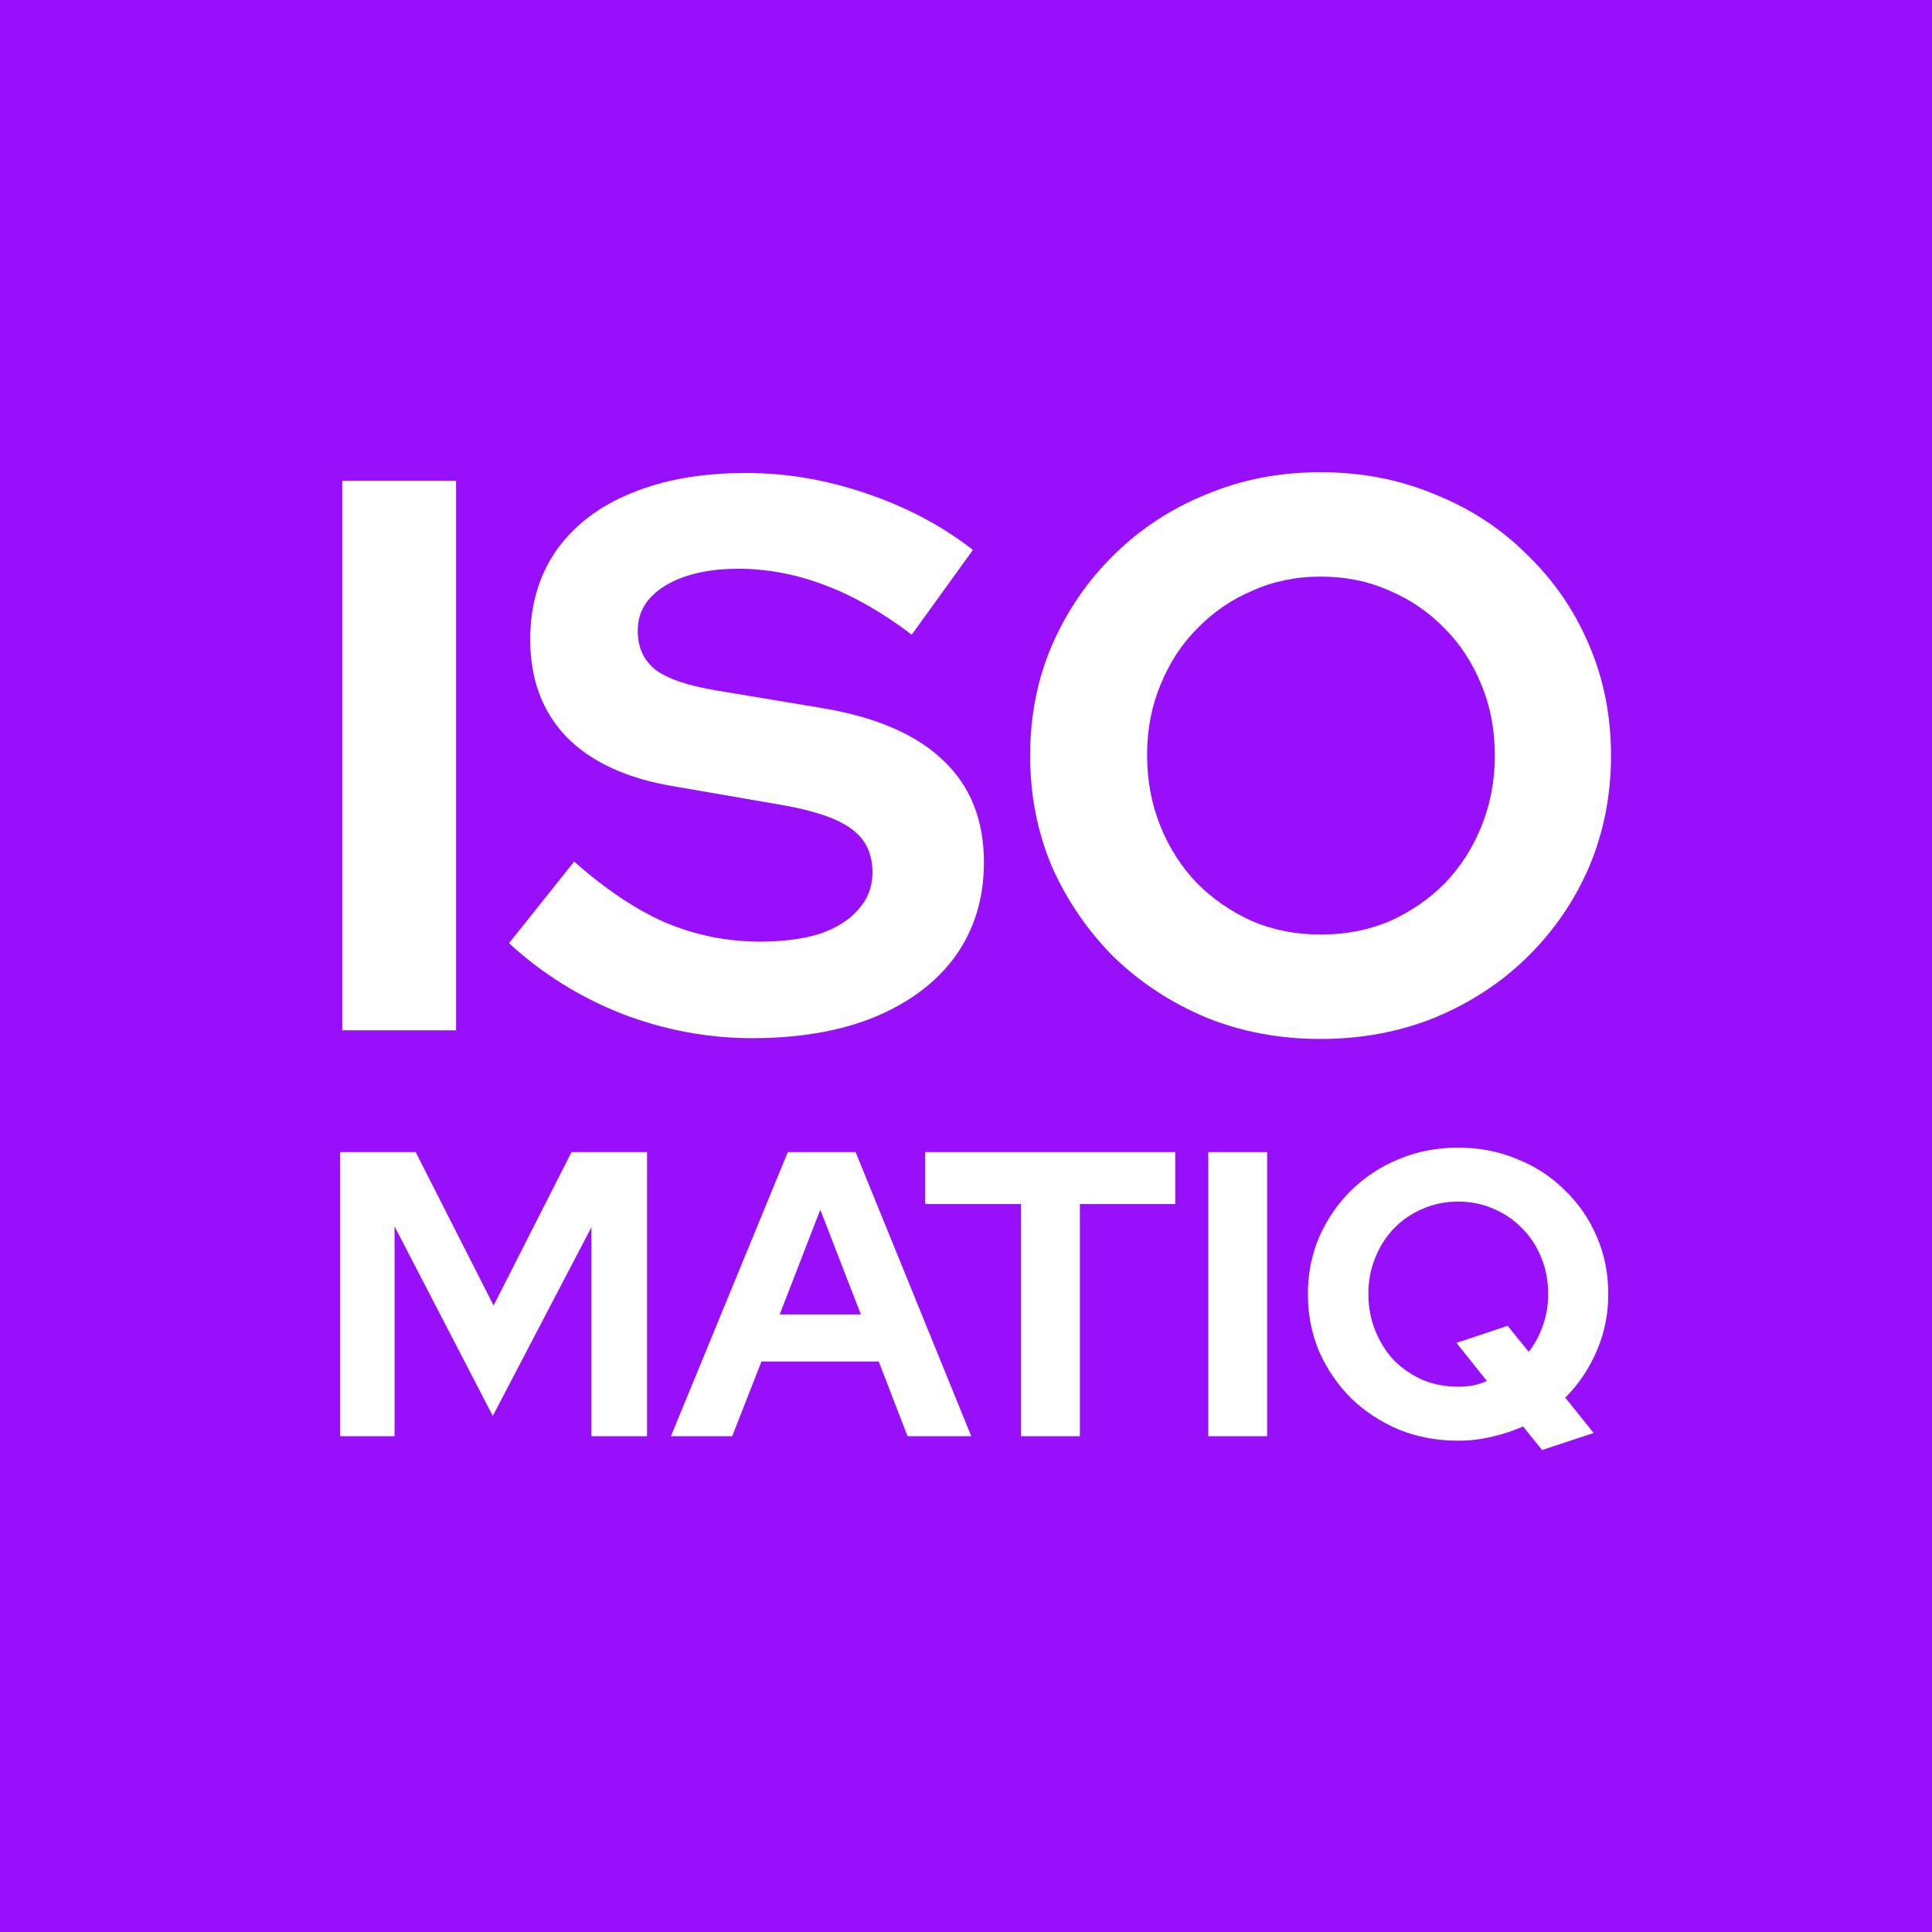 <svg width="512" height="512" viewBox="0 0 512 512" fill="none" xmlns="http://www.w3.org/2000/svg">
<rect width="512" height="512" fill="#9810FA"/>
<path d="M90.699 273.046V127.428H120.863V273.046H90.699Z" fill="white"/>
<path d="M199.384 275.126C187.596 275.126 176.085 272.977 164.852 268.678C153.619 264.24 143.633 257.999 134.896 249.955L152.163 228.321C160.622 235.81 168.735 241.218 176.502 244.547C184.407 247.875 192.728 249.539 201.465 249.539C207.567 249.539 212.837 248.846 217.275 247.459C221.712 245.934 225.11 243.784 227.468 241.01C229.964 238.237 231.212 234.978 231.212 231.233C231.212 226.24 229.409 222.427 225.804 219.792C222.198 217.018 216.026 214.868 207.289 213.343L178.374 208.35C166.031 206.27 156.6 201.901 150.082 195.245C143.703 188.588 140.513 179.989 140.513 169.449C140.513 160.435 142.801 152.599 147.378 145.943C152.093 139.286 158.681 134.224 167.14 130.757C175.739 127.151 185.932 125.348 197.72 125.348C208.399 125.348 219.008 127.151 229.548 130.757C240.227 134.362 249.657 139.355 257.84 145.735L241.614 168.201C226.358 156.552 211.034 150.727 195.64 150.727C190.231 150.727 185.516 151.421 181.494 152.807C177.472 154.194 174.352 156.136 172.133 158.632C170.053 160.99 169.013 163.833 169.013 167.161C169.013 171.599 170.607 175.066 173.797 177.562C176.987 179.92 182.326 181.723 189.815 182.971L217.275 187.548C231.836 189.905 242.723 194.551 249.935 201.485C257.146 208.281 260.752 217.295 260.752 228.529C260.752 237.959 258.256 246.211 253.263 253.284C248.27 260.218 241.128 265.627 231.836 269.51C222.683 273.254 211.866 275.126 199.384 275.126Z" fill="white"/>
<path d="M349.966 275.335C339.148 275.335 329.094 273.462 319.802 269.718C310.51 265.835 302.328 260.495 295.255 253.7C288.321 246.766 282.843 238.791 278.821 229.777C274.938 220.624 272.996 210.777 272.996 200.237C272.996 189.697 274.938 179.92 278.821 170.906C282.843 161.752 288.321 153.778 295.255 146.983C302.328 140.048 310.51 134.709 319.802 130.965C329.094 127.082 339.148 125.14 349.966 125.14C360.783 125.14 370.838 127.082 380.129 130.965C389.56 134.709 397.742 140.048 404.676 146.983C411.749 153.778 417.227 161.752 421.11 170.906C424.994 179.92 426.935 189.697 426.935 200.237C426.935 210.777 424.994 220.624 421.11 229.777C417.227 238.791 411.749 246.766 404.676 253.7C397.742 260.495 389.56 265.835 380.129 269.718C370.838 273.462 360.783 275.335 349.966 275.335ZM349.966 247.667C356.623 247.667 362.725 246.488 368.272 244.131C373.819 241.634 378.673 238.306 382.834 234.145C386.994 229.846 390.253 224.784 392.611 218.96C394.969 213.135 396.147 206.894 396.147 200.237C396.147 193.442 394.969 187.201 392.611 181.515C390.253 175.69 386.994 170.698 382.834 166.537C378.673 162.238 373.819 158.909 368.272 156.552C362.725 154.056 356.623 152.807 349.966 152.807C343.448 152.807 337.415 154.056 331.867 156.552C326.32 158.909 321.466 162.238 317.306 166.537C313.145 170.698 309.886 175.69 307.528 181.515C305.171 187.201 303.992 193.372 303.992 200.029C303.992 206.825 305.171 213.135 307.528 218.96C309.886 224.784 313.145 229.846 317.306 234.145C321.466 238.306 326.32 241.634 331.867 244.131C337.415 246.488 343.448 247.667 349.966 247.667Z" fill="white"/>
<path d="M90.149 380.615V305.317H110.157L130.81 345.978L151.463 305.317H171.471V380.615H156.734V325.217L130.595 375.237L104.563 325.002V380.615H90.149Z" fill="white"/>
<path d="M177.8 380.615L208.78 305.317H226.744L257.401 380.615H240.512L232.875 360.822H201.788L194.043 380.615H177.8ZM206.628 348.344H228.142L217.385 320.592L206.628 348.344Z" fill="white"/>
<path d="M270.577 380.615V319.086H245.191V305.317H311.453V319.086H286.174V380.615H270.577Z" fill="white"/>
<path d="M320.203 380.615V305.317H335.801V380.615H320.203Z" fill="white"/>
<path d="M408.674 384.272L403.619 378.033C401.037 379.181 398.312 380.077 395.443 380.723C392.575 381.44 389.563 381.798 386.408 381.798C380.814 381.798 375.615 380.83 370.81 378.894C366.005 376.886 361.774 374.125 358.117 370.611C354.531 367.026 351.699 362.902 349.619 358.241C347.611 353.508 346.607 348.416 346.607 342.966C346.607 337.516 347.611 332.46 349.619 327.799C351.699 323.066 354.531 318.942 358.117 315.428C361.774 311.843 366.005 309.082 370.81 307.146C375.615 305.138 380.814 304.134 386.408 304.134C392.001 304.134 397.2 305.138 402.005 307.146C406.882 309.082 411.113 311.843 414.698 315.428C418.356 318.942 421.188 323.066 423.196 327.799C425.204 332.46 426.208 337.516 426.208 342.966C426.208 348.344 425.168 353.4 423.089 358.133C421.081 362.794 418.32 366.882 414.806 370.396L422.336 379.754L408.674 384.272ZM386.408 367.492C387.842 367.492 389.169 367.384 390.388 367.169C391.678 366.882 392.898 366.488 394.045 365.986L385.977 355.874L399.531 351.356L405.125 358.241C406.774 356.161 408.029 353.83 408.889 351.249C409.822 348.667 410.288 345.906 410.288 342.966C410.288 339.452 409.678 336.225 408.459 333.285C407.24 330.273 405.555 327.691 403.403 325.54C401.252 323.317 398.742 321.596 395.874 320.376C393.005 319.086 389.85 318.44 386.408 318.44C383.037 318.44 379.882 319.086 376.942 320.376C374.073 321.596 371.563 323.317 369.412 325.54C367.332 327.691 365.683 330.273 364.464 333.285C363.244 336.225 362.635 339.452 362.635 342.966C362.635 346.408 363.244 349.635 364.464 352.647C365.683 355.659 367.332 358.277 369.412 360.5C371.563 362.651 374.073 364.372 376.942 365.663C379.882 366.882 383.037 367.492 386.408 367.492Z" fill="white"/>
</svg>
